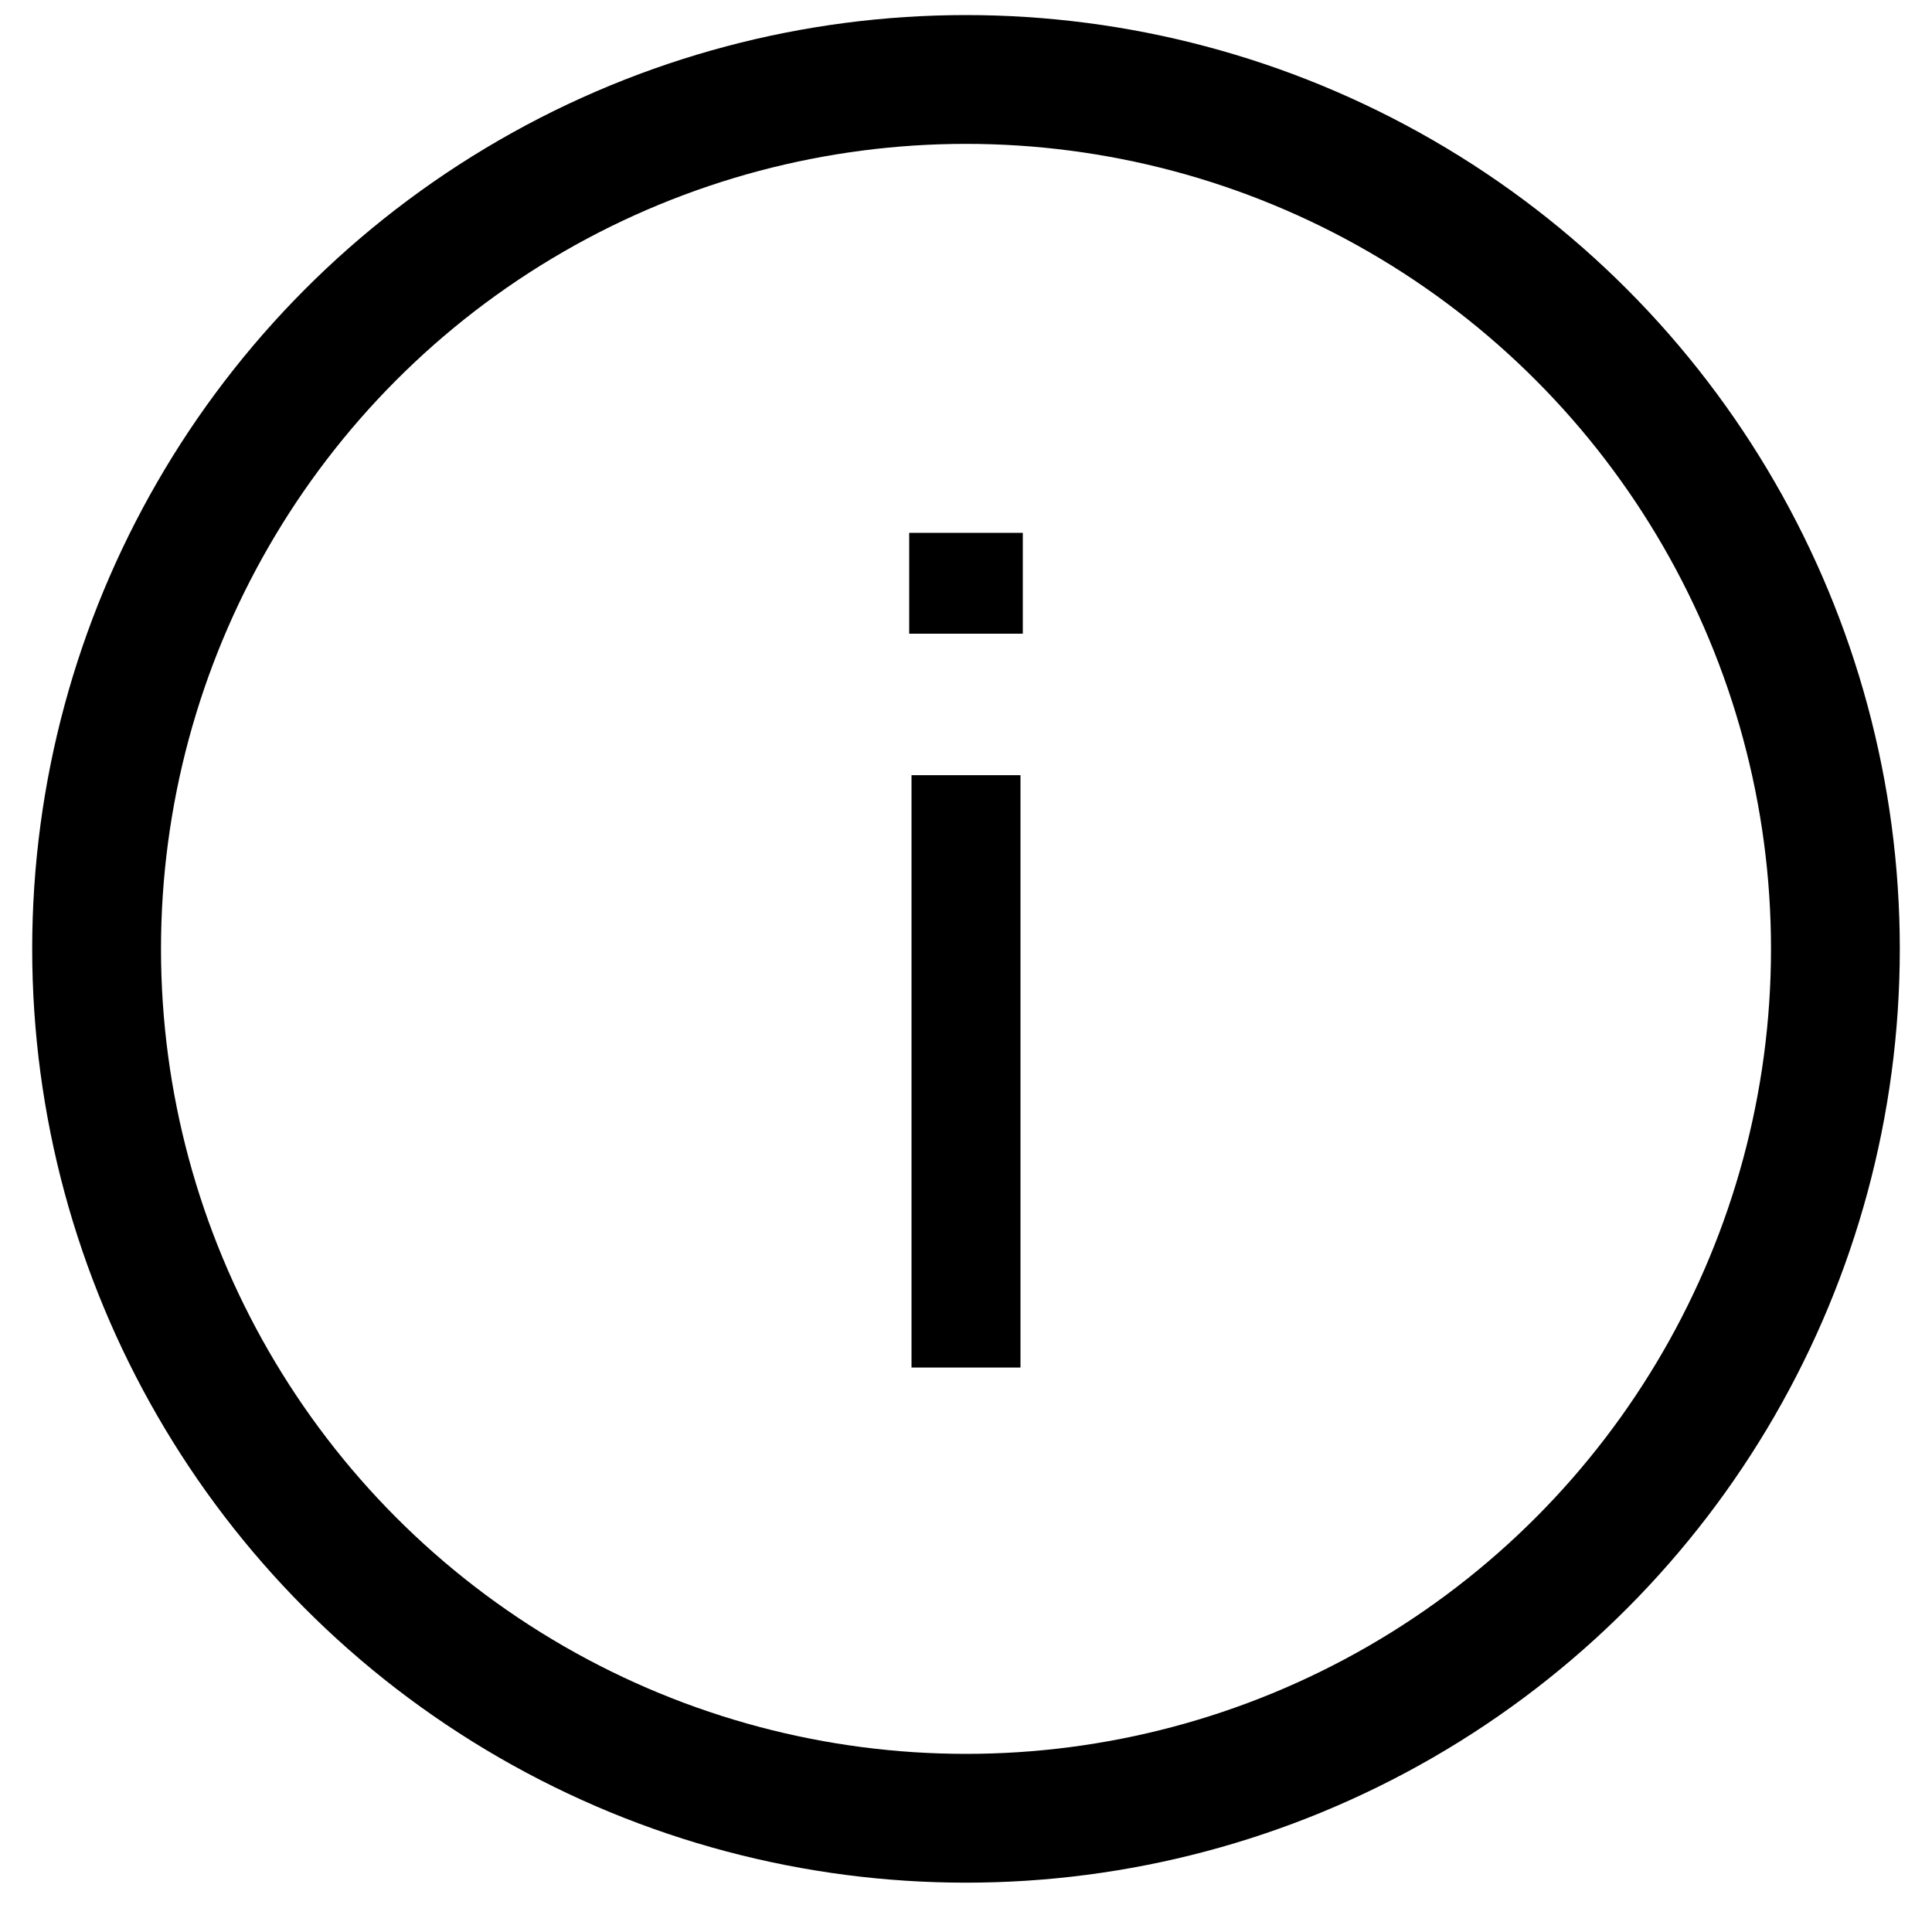 <svg width="30" height="30" viewBox="0 0 30 30" fill="none" xmlns="http://www.w3.org/2000/svg">
<circle cx="15" cy="14.734" r="13.5" stroke="black" stroke-width="2"/>
<path d="M15.882 8.274V9.84H14.118V8.274H15.882ZM15.846 12.037V21.235H14.154V12.037H15.846Z" fill="black"/>
</svg>
